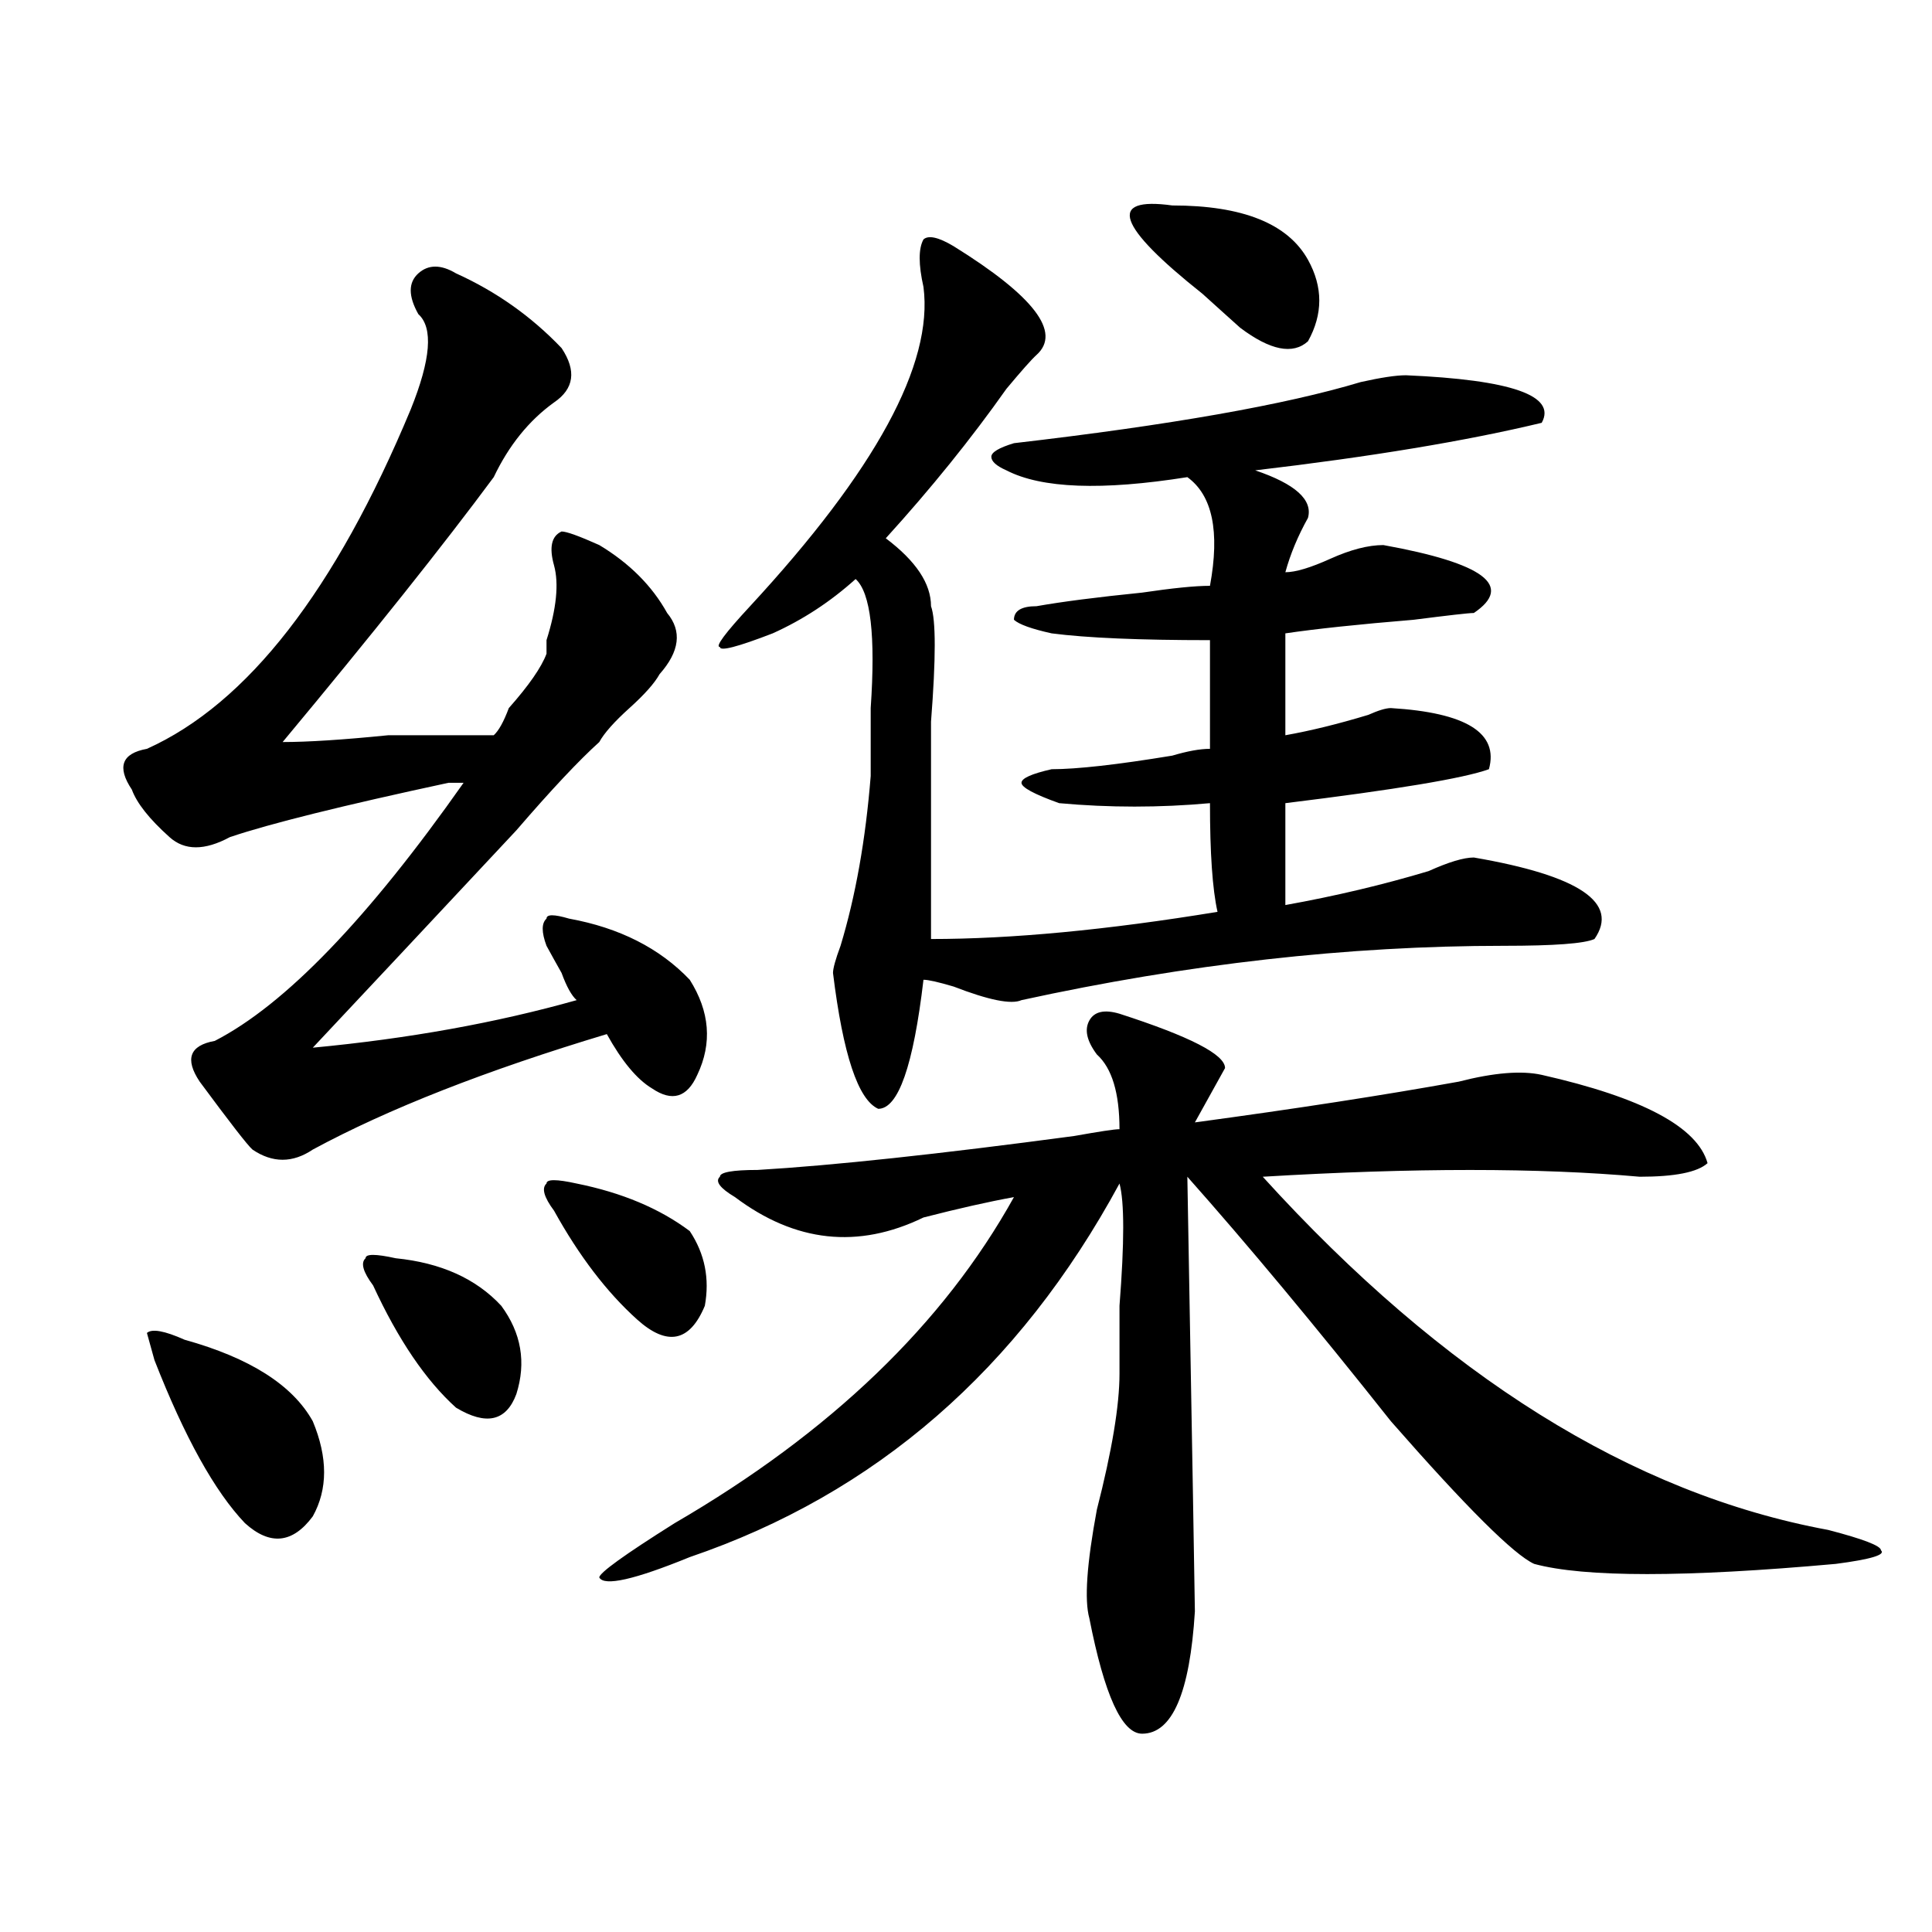 <?xml version="1.0" encoding="utf-8"?>
<!-- Generator: Adobe Illustrator 16.0.0, SVG Export Plug-In . SVG Version: 6.00 Build 0)  -->
<!DOCTYPE svg PUBLIC "-//W3C//DTD SVG 1.1//EN" "http://www.w3.org/Graphics/SVG/1.1/DTD/svg11.dtd">
<svg version="1.1" id="图层_1" xmlns="http://www.w3.org/2000/svg" xmlns:xlink="http://www.w3.org/1999/xlink" x="0px" y="0px"
	 width="1000px" height="1000px" viewBox="0 0 1000 1000" enable-background="new 0 0 1000 1000" xml:space="preserve">
<path d="M236.043,141.5c20.792,9.394,39.023,22.303,54.633,38.672c7.805,11.756,6.464,21.094-3.902,28.125
	c-13.048,9.394-23.414,22.303-31.219,38.672c-26.036,35.156-62.438,80.859-109.266,137.109c12.987,0,31.219-1.153,54.633-3.516
	c25.976,0,44.206,0,54.633,0c2.562-2.307,5.183-7.031,7.805-14.063c10.366-11.7,16.89-21.094,19.512-28.125c0-2.307,0-4.669,0-7.031
	c5.183-16.369,6.464-29.278,3.902-38.672c-2.622-9.338-1.341-15.216,3.902-17.578c2.562,0,9.085,2.362,19.512,7.031
	c15.609,9.394,27.316,21.094,35.121,35.156c7.805,9.394,6.464,19.94-3.902,31.641c-2.622,4.725-7.805,10.547-15.609,17.578
	s-13.048,12.909-15.609,17.578c-10.427,9.394-24.755,24.609-42.926,45.703c-41.646,44.55-76.767,82.068-105.363,112.5
	c49.39-4.669,94.937-12.854,136.582-24.609c-2.622-2.307-5.243-7.031-7.805-14.063c-2.622-4.669-5.243-9.338-7.805-14.063
	c-2.622-7.031-2.622-11.7,0-14.063c0-2.307,3.902-2.307,11.707,0c25.976,4.725,46.828,15.271,62.438,31.641
	c10.366,16.425,11.707,32.85,3.902,49.219c-5.243,11.756-13.048,14.063-23.414,7.031c-7.805-4.669-15.609-14.063-23.414-28.125
	c-62.438,18.787-113.168,38.672-152.191,59.766c-10.427,7.031-20.853,7.031-31.219,0c-2.622-2.307-11.707-14.063-27.316-35.156
	c-7.805-11.7-5.243-18.731,7.805-21.094c36.401-18.731,79.327-63.281,128.777-133.594c-2.622,0-5.243,0-7.805,0
	c-54.633,11.756-92.376,21.094-113.168,28.125c-13.048,7.031-23.414,7.031-31.219,0c-10.427-9.338-16.95-17.578-19.512-24.609
	c-7.805-11.7-5.243-18.731,7.805-21.094c52.011-23.4,97.559-82.013,136.582-175.781c10.366-25.763,11.707-42.188,3.902-49.219
	c-5.243-9.338-5.243-16.369,0-21.094C221.714,136.831,228.238,136.831,236.043,141.5z M95.559,693.453
	c33.78,9.394,55.913,23.456,66.34,42.188c7.805,18.787,7.805,35.156,0,49.219c-10.427,14.063-22.134,15.271-35.121,3.516
	C111.168,772.006,95.559,743.881,79.949,704l-3.902-14.063C78.608,687.631,85.132,688.784,95.559,693.453z M204.824,651.266
	c23.414,2.362,41.585,10.547,54.633,24.609c10.366,14.063,12.987,29.334,7.805,45.703c-5.243,14.063-15.609,16.425-31.219,7.031
	c-15.609-14.063-29.938-35.156-42.926-63.281c-5.243-7.031-6.524-11.7-3.902-14.063
	C189.215,648.959,194.397,648.959,204.824,651.266z M298.48,612.594c23.414,4.725,42.926,12.909,58.535,24.609
	c7.805,11.756,10.366,24.609,7.805,38.672c-7.805,18.787-19.512,21.094-35.121,7.031s-29.938-32.794-42.926-56.25
	c-5.243-7.031-6.524-11.7-3.902-14.063C282.871,610.287,288.054,610.287,298.48,612.594z M579.449,524.703
	c36.401,11.756,54.633,21.094,54.633,28.125c-5.243,9.394-10.427,18.787-15.609,28.125c52.011-7.031,97.559-14.063,136.582-21.094
	c18.171-4.669,32.499-5.822,42.926-3.516c52.011,11.756,80.608,26.972,85.852,45.703c-5.243,4.725-16.95,7.031-35.121,7.031
	c-52.071-4.669-117.07-4.669-195.117,0C747.25,712.24,844.809,773.159,946.27,791.891c18.171,4.725,27.316,8.24,27.316,10.547
	c2.562,2.307-5.243,4.669-23.414,7.031c-78.047,7.031-130.118,7.031-156.094,0c-10.427-4.725-35.121-29.278-74.145-73.828
	c-39.023-49.219-74.145-91.406-105.363-126.563c2.562,145.35,3.902,220.275,3.902,225c-2.622,42.188-11.707,63.281-27.316,63.281
	c-10.427,0-19.512-19.94-27.316-59.766c-2.622-9.394-1.341-28.125,3.902-56.25c7.805-30.432,11.707-53.888,11.707-70.313
	c0-7.031,0-18.731,0-35.156c2.562-32.794,2.562-53.888,0-63.281c-52.071,96.131-126.216,160.565-222.434,193.359
	c-28.657,11.7-44.267,15.216-46.828,10.547c0-2.362,12.987-11.756,39.023-28.125c80.608-46.856,139.144-103.106,175.605-168.75
	c-13.048,2.362-28.657,5.878-46.828,10.547c-33.841,16.425-66.34,12.909-97.559-10.547c-7.805-4.669-10.427-8.185-7.805-10.547
	c0-2.307,6.464-3.516,19.512-3.516c39.023-2.307,93.656-8.185,163.898-17.578c12.987-2.307,20.792-3.516,23.414-3.516
	c0-18.731-3.902-31.641-11.707-38.672c-5.243-7.031-6.524-12.854-3.902-17.578C566.401,523.55,571.645,522.396,579.449,524.703z
	 M493.598,127.438c41.585,25.818,55.913,44.55,42.926,56.25c-2.622,2.362-7.805,8.24-15.609,17.578
	c-18.231,25.818-39.023,51.581-62.438,77.344c15.609,11.756,23.414,23.456,23.414,35.156c2.562,7.031,2.562,26.972,0,59.766
	c0,44.55,0,82.068,0,112.5c41.585,0,91.034-4.669,148.289-14.063c-2.622-11.7-3.902-30.432-3.902-56.25
	c-26.036,2.362-52.071,2.362-78.047,0c-13.048-4.669-19.512-8.185-19.512-10.547c0-2.307,5.183-4.669,15.609-7.031
	c12.987,0,33.78-2.307,62.438-7.031c7.805-2.307,14.269-3.516,19.512-3.516c0-18.731,0-37.463,0-56.25
	c-36.462,0-63.778-1.153-81.949-3.516c-10.427-2.307-16.95-4.669-19.512-7.031c0-4.669,3.902-7.031,11.707-7.031
	c12.987-2.307,31.219-4.669,54.633-7.031c15.609-2.307,27.316-3.516,35.121-3.516c5.183-28.125,1.28-46.856-11.707-56.25
	c-44.267,7.031-75.485,5.878-93.656-3.516c-5.243-2.307-7.805-4.669-7.805-7.031c0-2.307,3.902-4.669,11.707-7.031
	c80.608-9.338,140.484-19.885,179.508-31.641c10.366-2.307,18.171-3.516,23.414-3.516c54.633,2.362,78.047,10.547,70.242,24.609
	c-39.023,9.394-88.474,17.578-148.289,24.609c20.792,7.031,29.878,15.271,27.316,24.609c-5.243,9.394-9.146,18.787-11.707,28.125
	c5.183,0,12.987-2.307,23.414-7.031c10.366-4.669,19.512-7.031,27.316-7.031c52.011,9.394,67.62,21.094,46.828,35.156
	c-2.622,0-13.048,1.209-31.219,3.516c-28.657,2.362-50.73,4.725-66.34,7.031v52.734c12.987-2.307,27.316-5.822,42.926-10.547
	c5.183-2.307,9.085-3.516,11.707-3.516c39.023,2.362,55.913,12.909,50.73,31.641c-13.048,4.725-48.169,10.547-105.363,17.578
	c0,32.85,0,50.428,0,52.734c25.976-4.669,50.73-10.547,74.145-17.578c10.366-4.669,18.171-7.031,23.414-7.031
	c54.633,9.394,75.425,23.456,62.438,42.188c-5.243,2.362-20.853,3.516-46.828,3.516c-80.669,0-163.898,9.394-249.75,28.125
	c-5.243,2.362-16.95,0-35.121-7.031c-7.805-2.307-13.048-3.516-15.609-3.516c-5.243,44.55-13.048,66.797-23.414,66.797
	c-10.427-4.669-18.231-28.125-23.414-70.313c0-2.307,1.28-7.031,3.902-14.063c7.805-25.763,12.987-55.041,15.609-87.891
	c0-9.338,0-21.094,0-35.156c2.562-37.463,0-59.766-7.805-66.797c-13.048,11.756-27.316,21.094-42.926,28.125
	c-18.231,7.031-27.316,9.394-27.316,7.031c-2.622,0,2.562-7.031,15.609-21.094c64.999-70.313,94.937-125.354,89.754-165.234
	c-2.622-11.7-2.622-19.885,0-24.609C480.55,121.615,485.793,122.769,493.598,127.438z M606.766,106.344
	c36.401,0,59.815,9.394,70.242,28.125c7.805,14.063,7.805,28.125,0,42.188c-7.805,7.031-19.512,4.725-35.121-7.031
	c-5.243-4.669-11.707-10.547-19.512-17.578C578.108,116.891,572.925,101.675,606.766,106.344z"/>
</svg>
